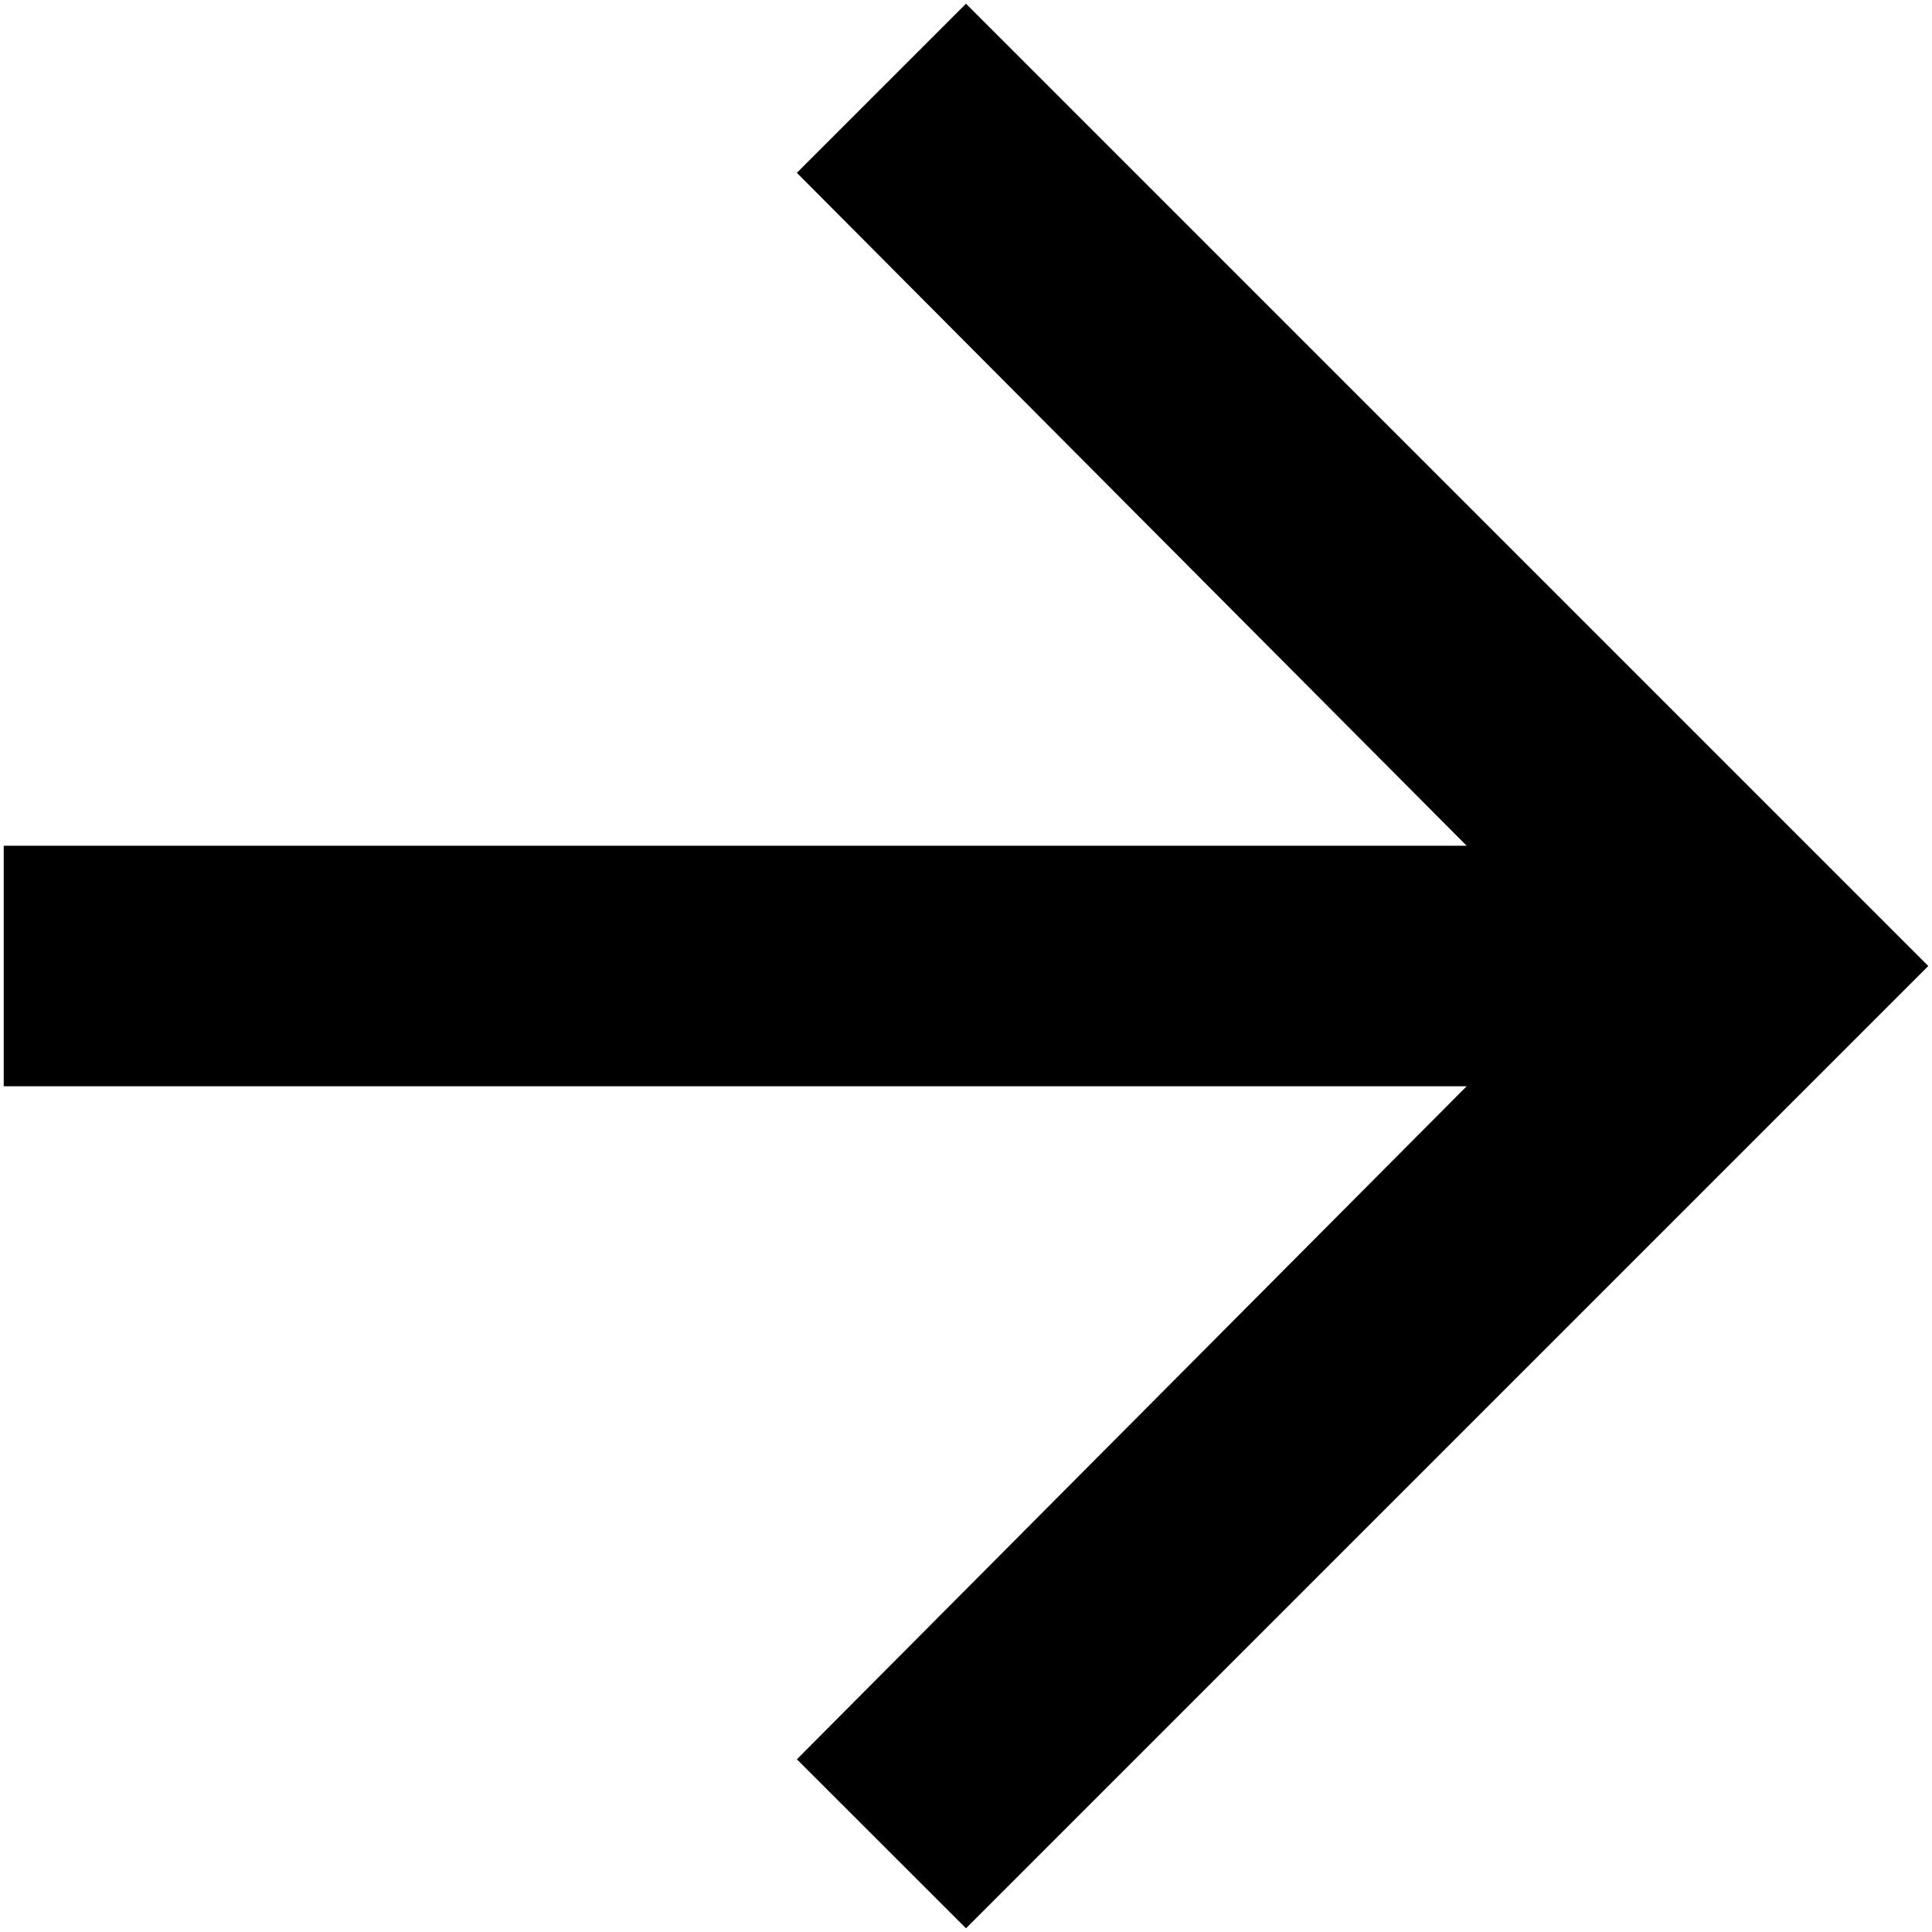 <svg width="13" height="13" viewBox="0 0 13 13" fill="none" xmlns="http://www.w3.org/2000/svg">
<path d="M9.869 7.309H0.025V5.691H9.869L5.362 1.163L6.5 0.025L12.975 6.5L6.5 12.975L5.362 11.838L9.869 7.309Z" fill="black"/>
</svg>
